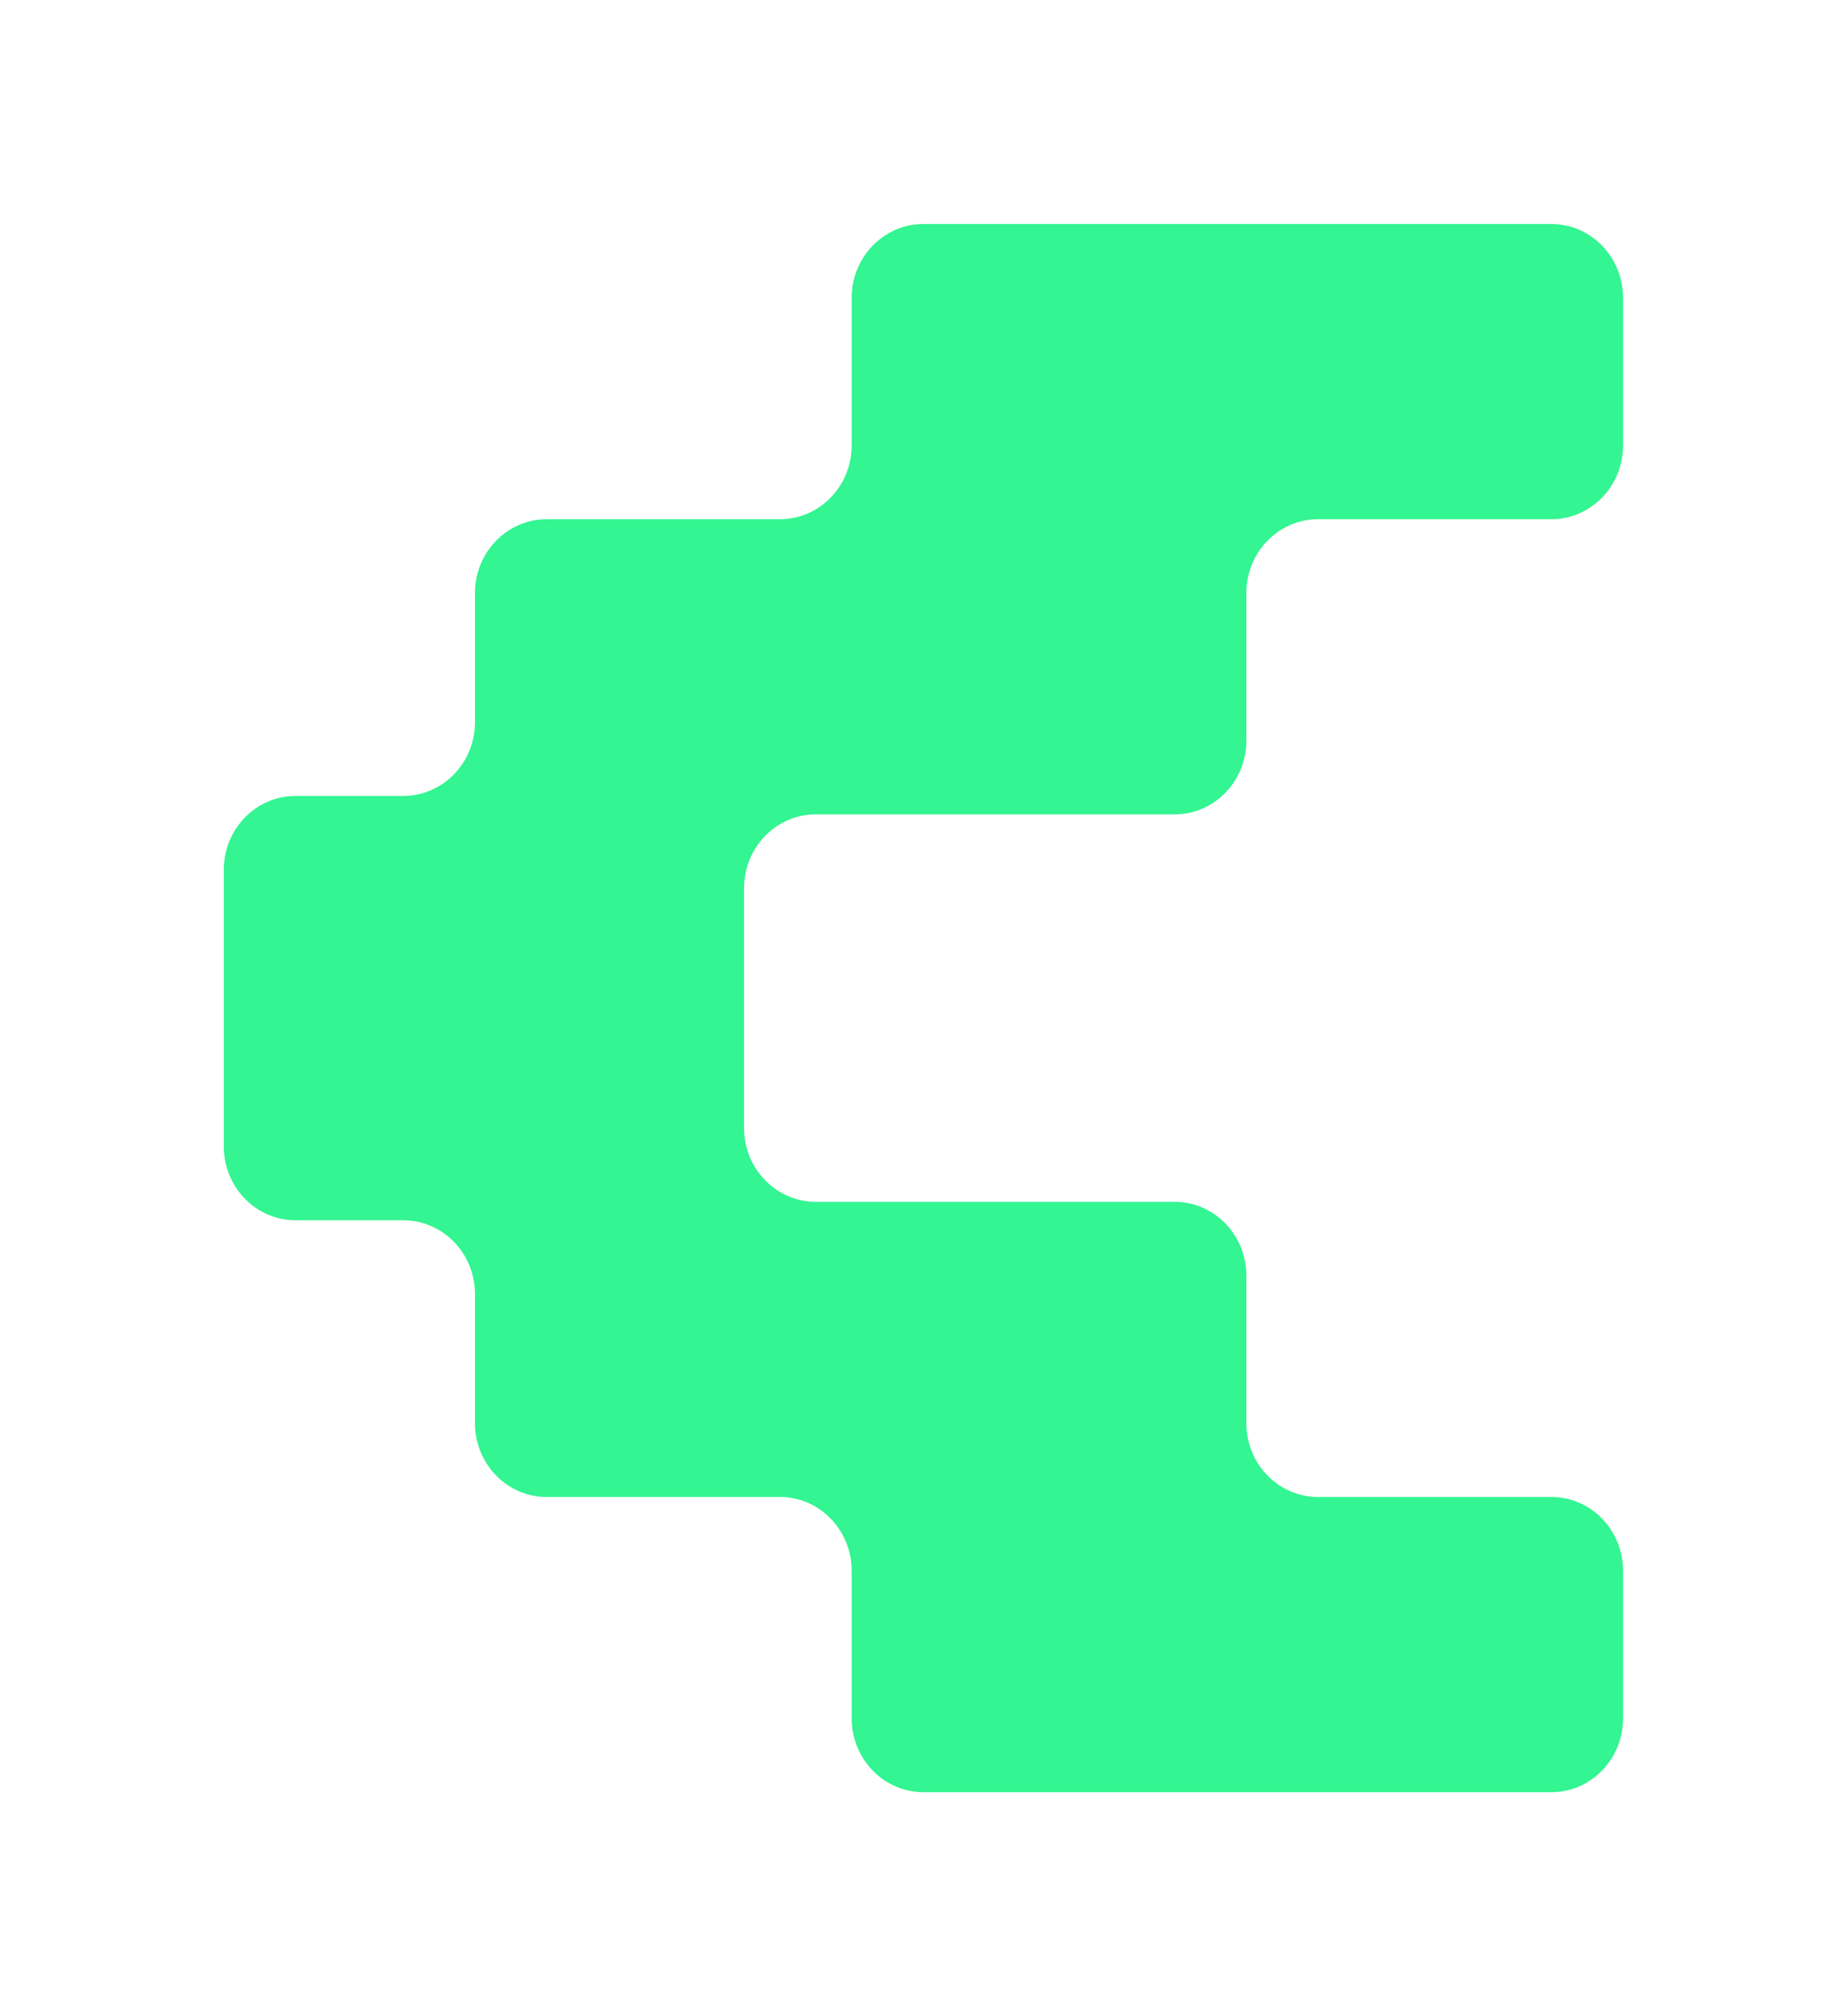<svg width="44" height="48" viewBox="0 0 44 48" fill="none" xmlns="http://www.w3.org/2000/svg">
<g id="Union1 1">
<path id="Vector" fill-rule="evenodd" clip-rule="evenodd" d="M38.665 7.09C38.665 6.12 37.9 5.333 36.956 5.333H21.999C21.055 5.333 20.289 6.12 20.289 7.09V10.604C20.289 11.574 19.524 12.361 18.58 12.361H13.024C12.08 12.361 11.315 13.148 11.315 14.118V17.192C11.315 18.163 10.55 18.949 9.606 18.949H7.041C6.097 18.949 5.332 19.736 5.332 20.706V21.145V26.855V27.294C5.332 28.265 6.097 29.051 7.041 29.051H9.606C10.55 29.051 11.315 29.838 11.315 30.808V33.883C11.315 34.853 12.08 35.639 13.024 35.639H18.58C19.524 35.639 20.289 36.426 20.289 37.396V40.91C20.289 41.88 21.055 42.667 21.999 42.667H36.956C37.9 42.667 38.665 41.88 38.665 40.91V37.396C38.665 36.426 37.9 35.639 36.956 35.639H31.4C30.456 35.639 29.691 34.853 29.691 33.883V30.369C29.691 29.398 28.926 28.612 27.982 28.612H19.435C18.491 28.612 17.725 27.825 17.725 26.855V21.145C17.725 20.175 18.491 19.388 19.435 19.388H27.982C28.926 19.388 29.691 18.602 29.691 17.631V14.118C29.691 13.148 30.456 12.361 31.4 12.361H36.956C37.9 12.361 38.665 11.574 38.665 10.604V7.09Z" fill="#33F591"/>
</g>
</svg>

